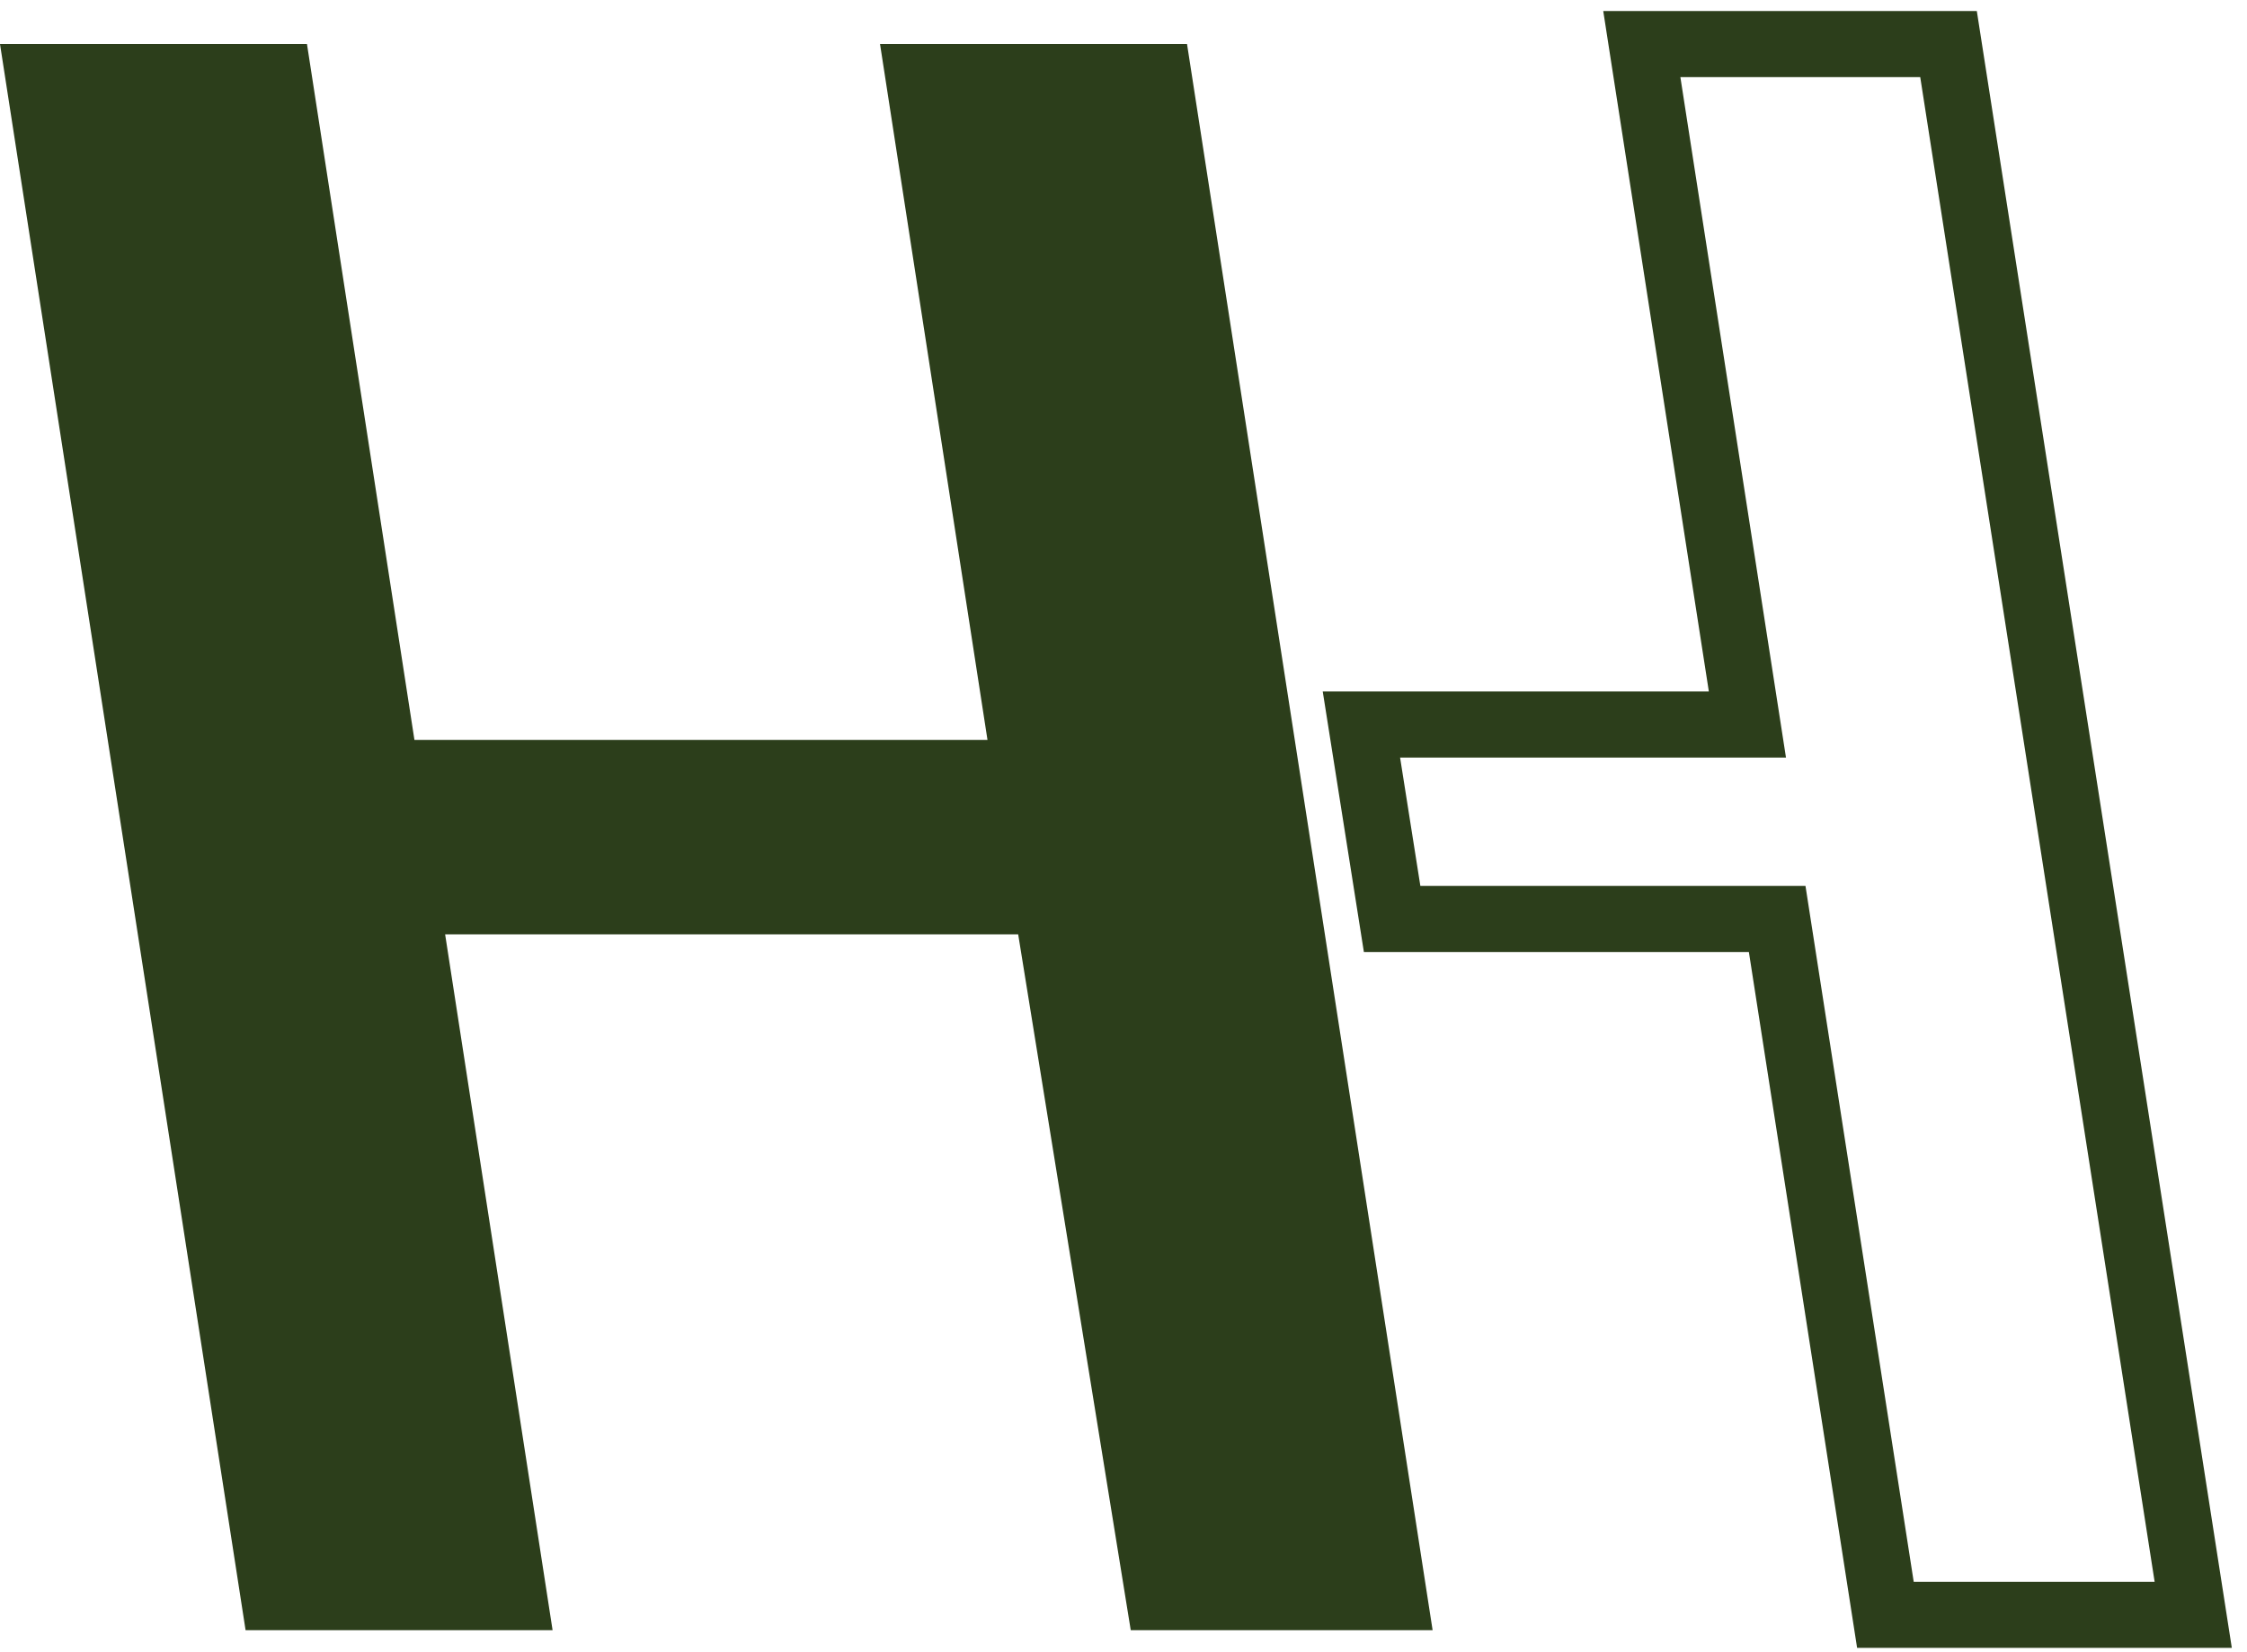 <?xml version="1.0" encoding="utf-8"?>
<svg xmlns="http://www.w3.org/2000/svg" fill="none" height="100%" overflow="visible" preserveAspectRatio="none" style="display: block;" viewBox="0 0 102 75" width="100%">
<g id="Group 66">
<path d="M13.935 2H0L11.148 74H25.084L20.206 42.413H46.219L51.329 74H65.032L53.884 2H39.948L44.826 33.587H18.813L13.935 2Z" fill="#2C3E1B" id="Vector 1"/>
<path d="M79.322 32.89H61.8L63.194 41.716H80.673L85.586 73.303H99.559L88.451 2H74.528L79.322 32.89Z" id="Vector 2" stroke="#2C3E1B" stroke-width="3"/>
</g>
</svg>